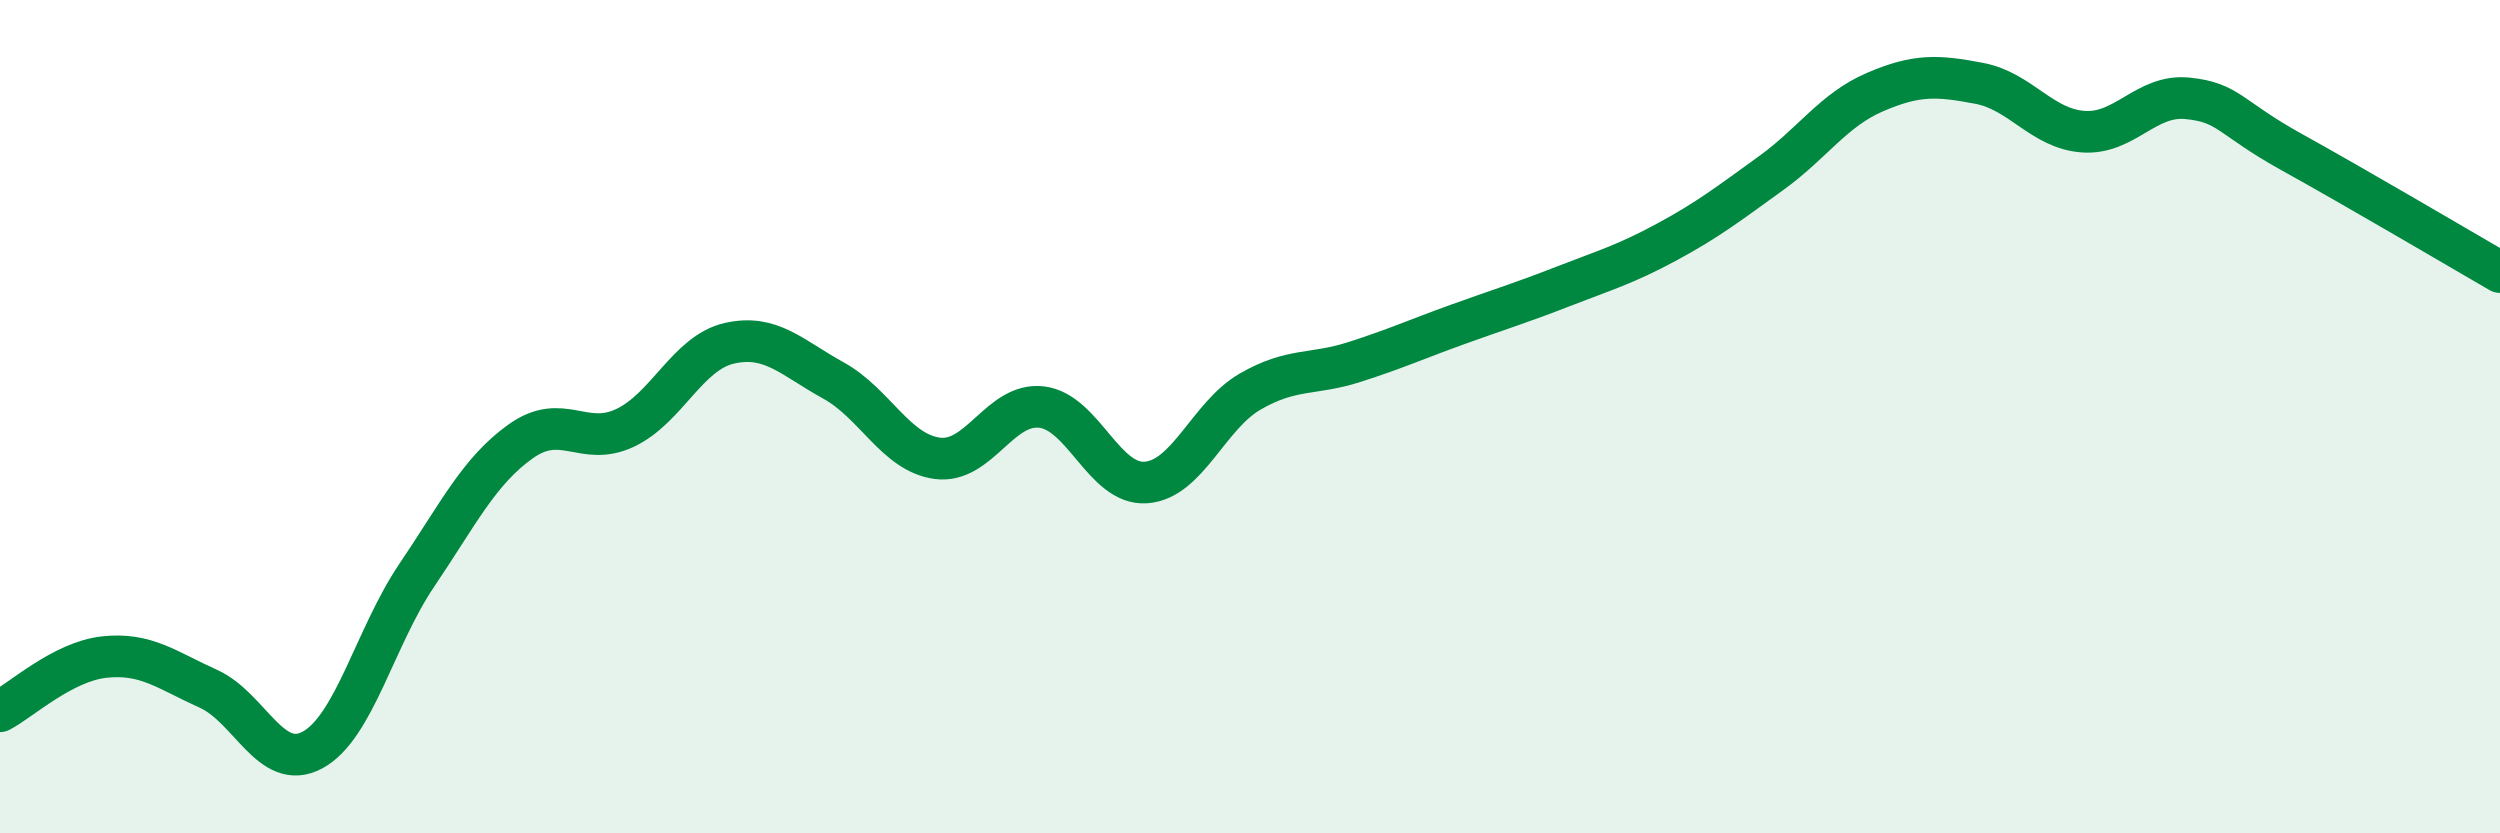 
    <svg width="60" height="20" viewBox="0 0 60 20" xmlns="http://www.w3.org/2000/svg">
      <path
        d="M 0,17.07 C 0.5,16.81 1.5,15.88 2.5,15.77 C 3.5,15.66 4,16.08 5,16.53 C 6,16.98 6.5,18.54 7.5,18 C 8.5,17.46 9,15.29 10,13.81 C 11,12.33 11.5,11.3 12.5,10.59 C 13.5,9.88 14,10.74 15,10.27 C 16,9.8 16.5,8.47 17.5,8.24 C 18.5,8.01 19,8.58 20,9.13 C 21,9.68 21.5,10.87 22.5,11 C 23.5,11.13 24,9.65 25,9.77 C 26,9.89 26.5,11.65 27.5,11.58 C 28.5,11.51 29,9.98 30,9.4 C 31,8.82 31.5,9.01 32.5,8.69 C 33.5,8.37 34,8.14 35,7.78 C 36,7.42 36.5,7.27 37.5,6.88 C 38.5,6.49 39,6.35 40,5.81 C 41,5.27 41.5,4.88 42.5,4.16 C 43.5,3.44 44,2.64 45,2.21 C 46,1.78 46.5,1.81 47.5,2 C 48.5,2.19 49,3.09 50,3.16 C 51,3.23 51.5,2.26 52.5,2.36 C 53.5,2.46 53.5,2.82 55,3.65 C 56.5,4.48 59,5.95 60,6.53L60 20L0 20Z"
        fill="#008740"
        opacity="0.1"
        stroke-linecap="round"
        stroke-linejoin="round"
      />
      <path
        d="M 0,17.07 C 0.5,16.81 1.5,15.88 2.5,15.77 C 3.5,15.66 4,16.08 5,16.53 C 6,16.98 6.5,18.54 7.5,18 C 8.5,17.46 9,15.29 10,13.81 C 11,12.33 11.5,11.3 12.5,10.59 C 13.5,9.88 14,10.74 15,10.27 C 16,9.8 16.5,8.47 17.5,8.24 C 18.5,8.01 19,8.58 20,9.13 C 21,9.68 21.5,10.87 22.5,11 C 23.5,11.13 24,9.65 25,9.77 C 26,9.89 26.5,11.65 27.5,11.58 C 28.5,11.51 29,9.98 30,9.4 C 31,8.82 31.5,9.01 32.5,8.69 C 33.5,8.37 34,8.14 35,7.78 C 36,7.42 36.5,7.27 37.5,6.88 C 38.5,6.49 39,6.35 40,5.81 C 41,5.27 41.5,4.88 42.5,4.16 C 43.5,3.44 44,2.64 45,2.21 C 46,1.78 46.5,1.81 47.5,2 C 48.5,2.19 49,3.09 50,3.16 C 51,3.23 51.5,2.26 52.5,2.36 C 53.5,2.46 53.5,2.82 55,3.65 C 56.5,4.48 59,5.95 60,6.53"
        stroke="#008740"
        stroke-width="1"
        fill="none"
        stroke-linecap="round"
        stroke-linejoin="round"
      />
    </svg>
  